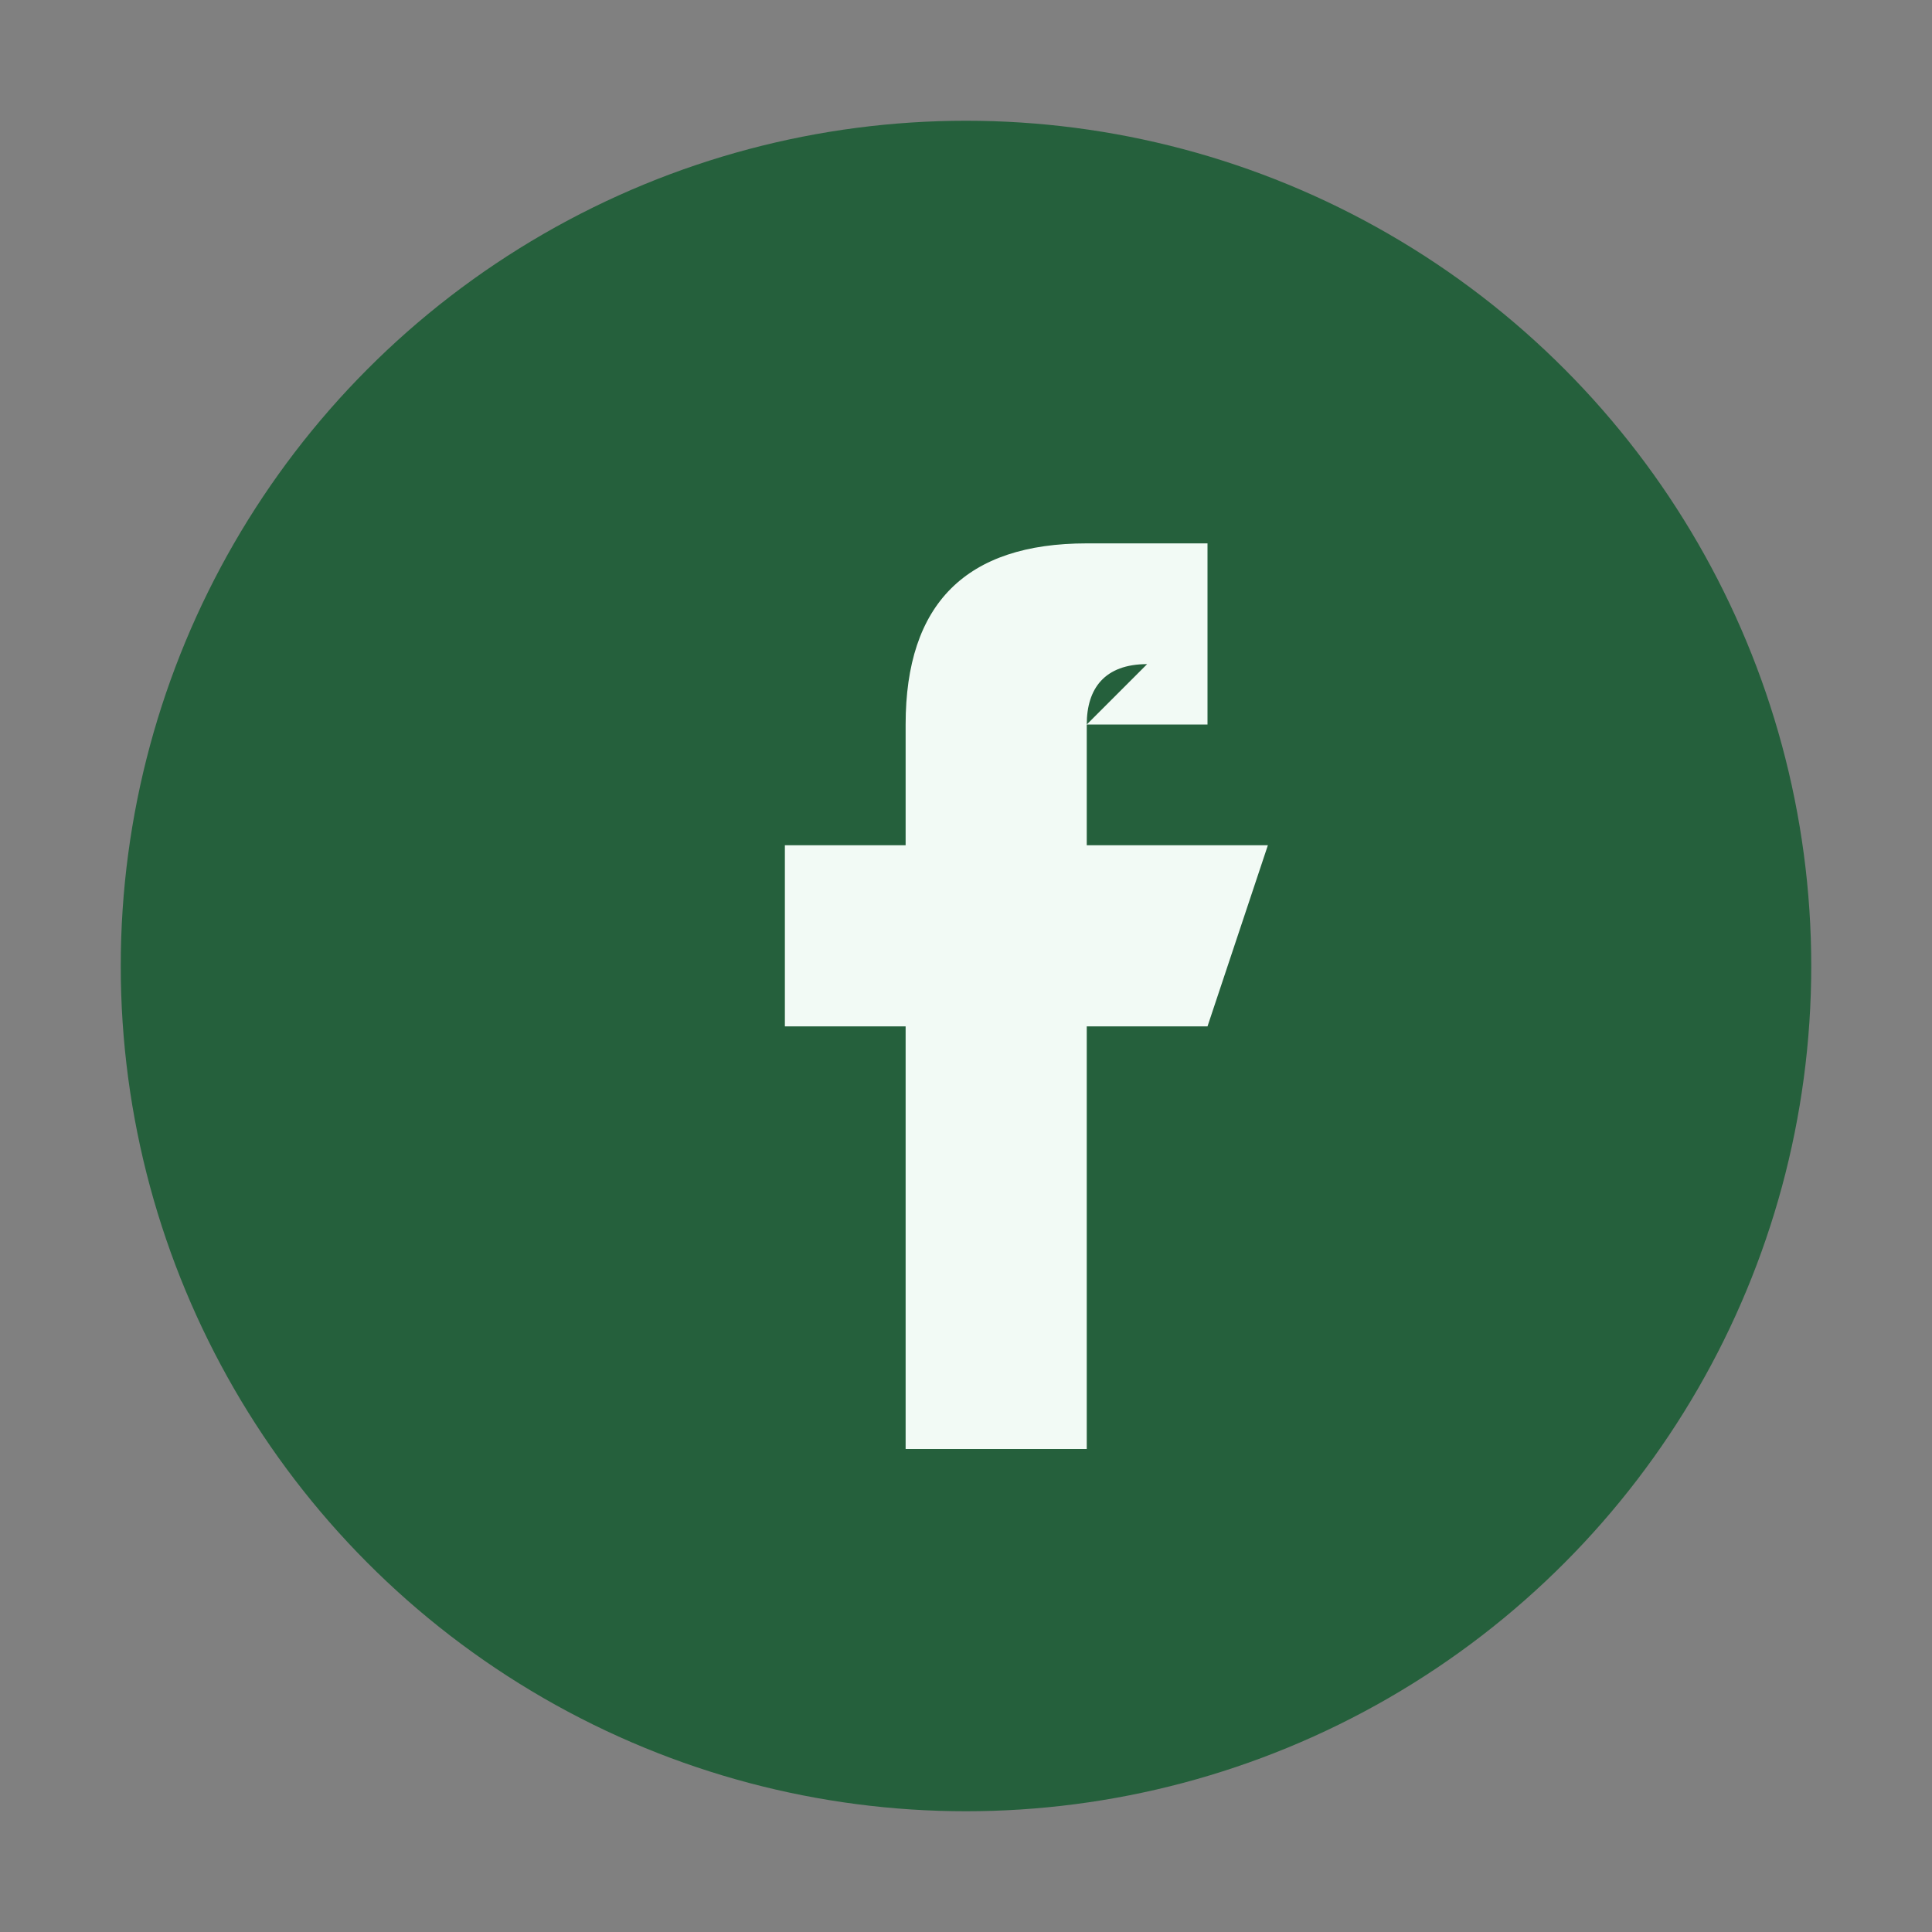 <?xml version="1.0" encoding="UTF-8"?>
<svg xmlns="http://www.w3.org/2000/svg" width="32" height="32" viewBox="0 0 32 32"><rect x="0" y="0" width="32" height="32" fill="#808080" stroke="none"/><circle cx="16" cy="16" r="14" fill="#25603C"/><path d="M18 12h2V9h-2c-2 0-3 1-3 3v2h-2v3h2v7h3v-7h2l1-3h-3v-2c0-.6.3-1 1-1z" fill="#F2FAF5"/></svg>